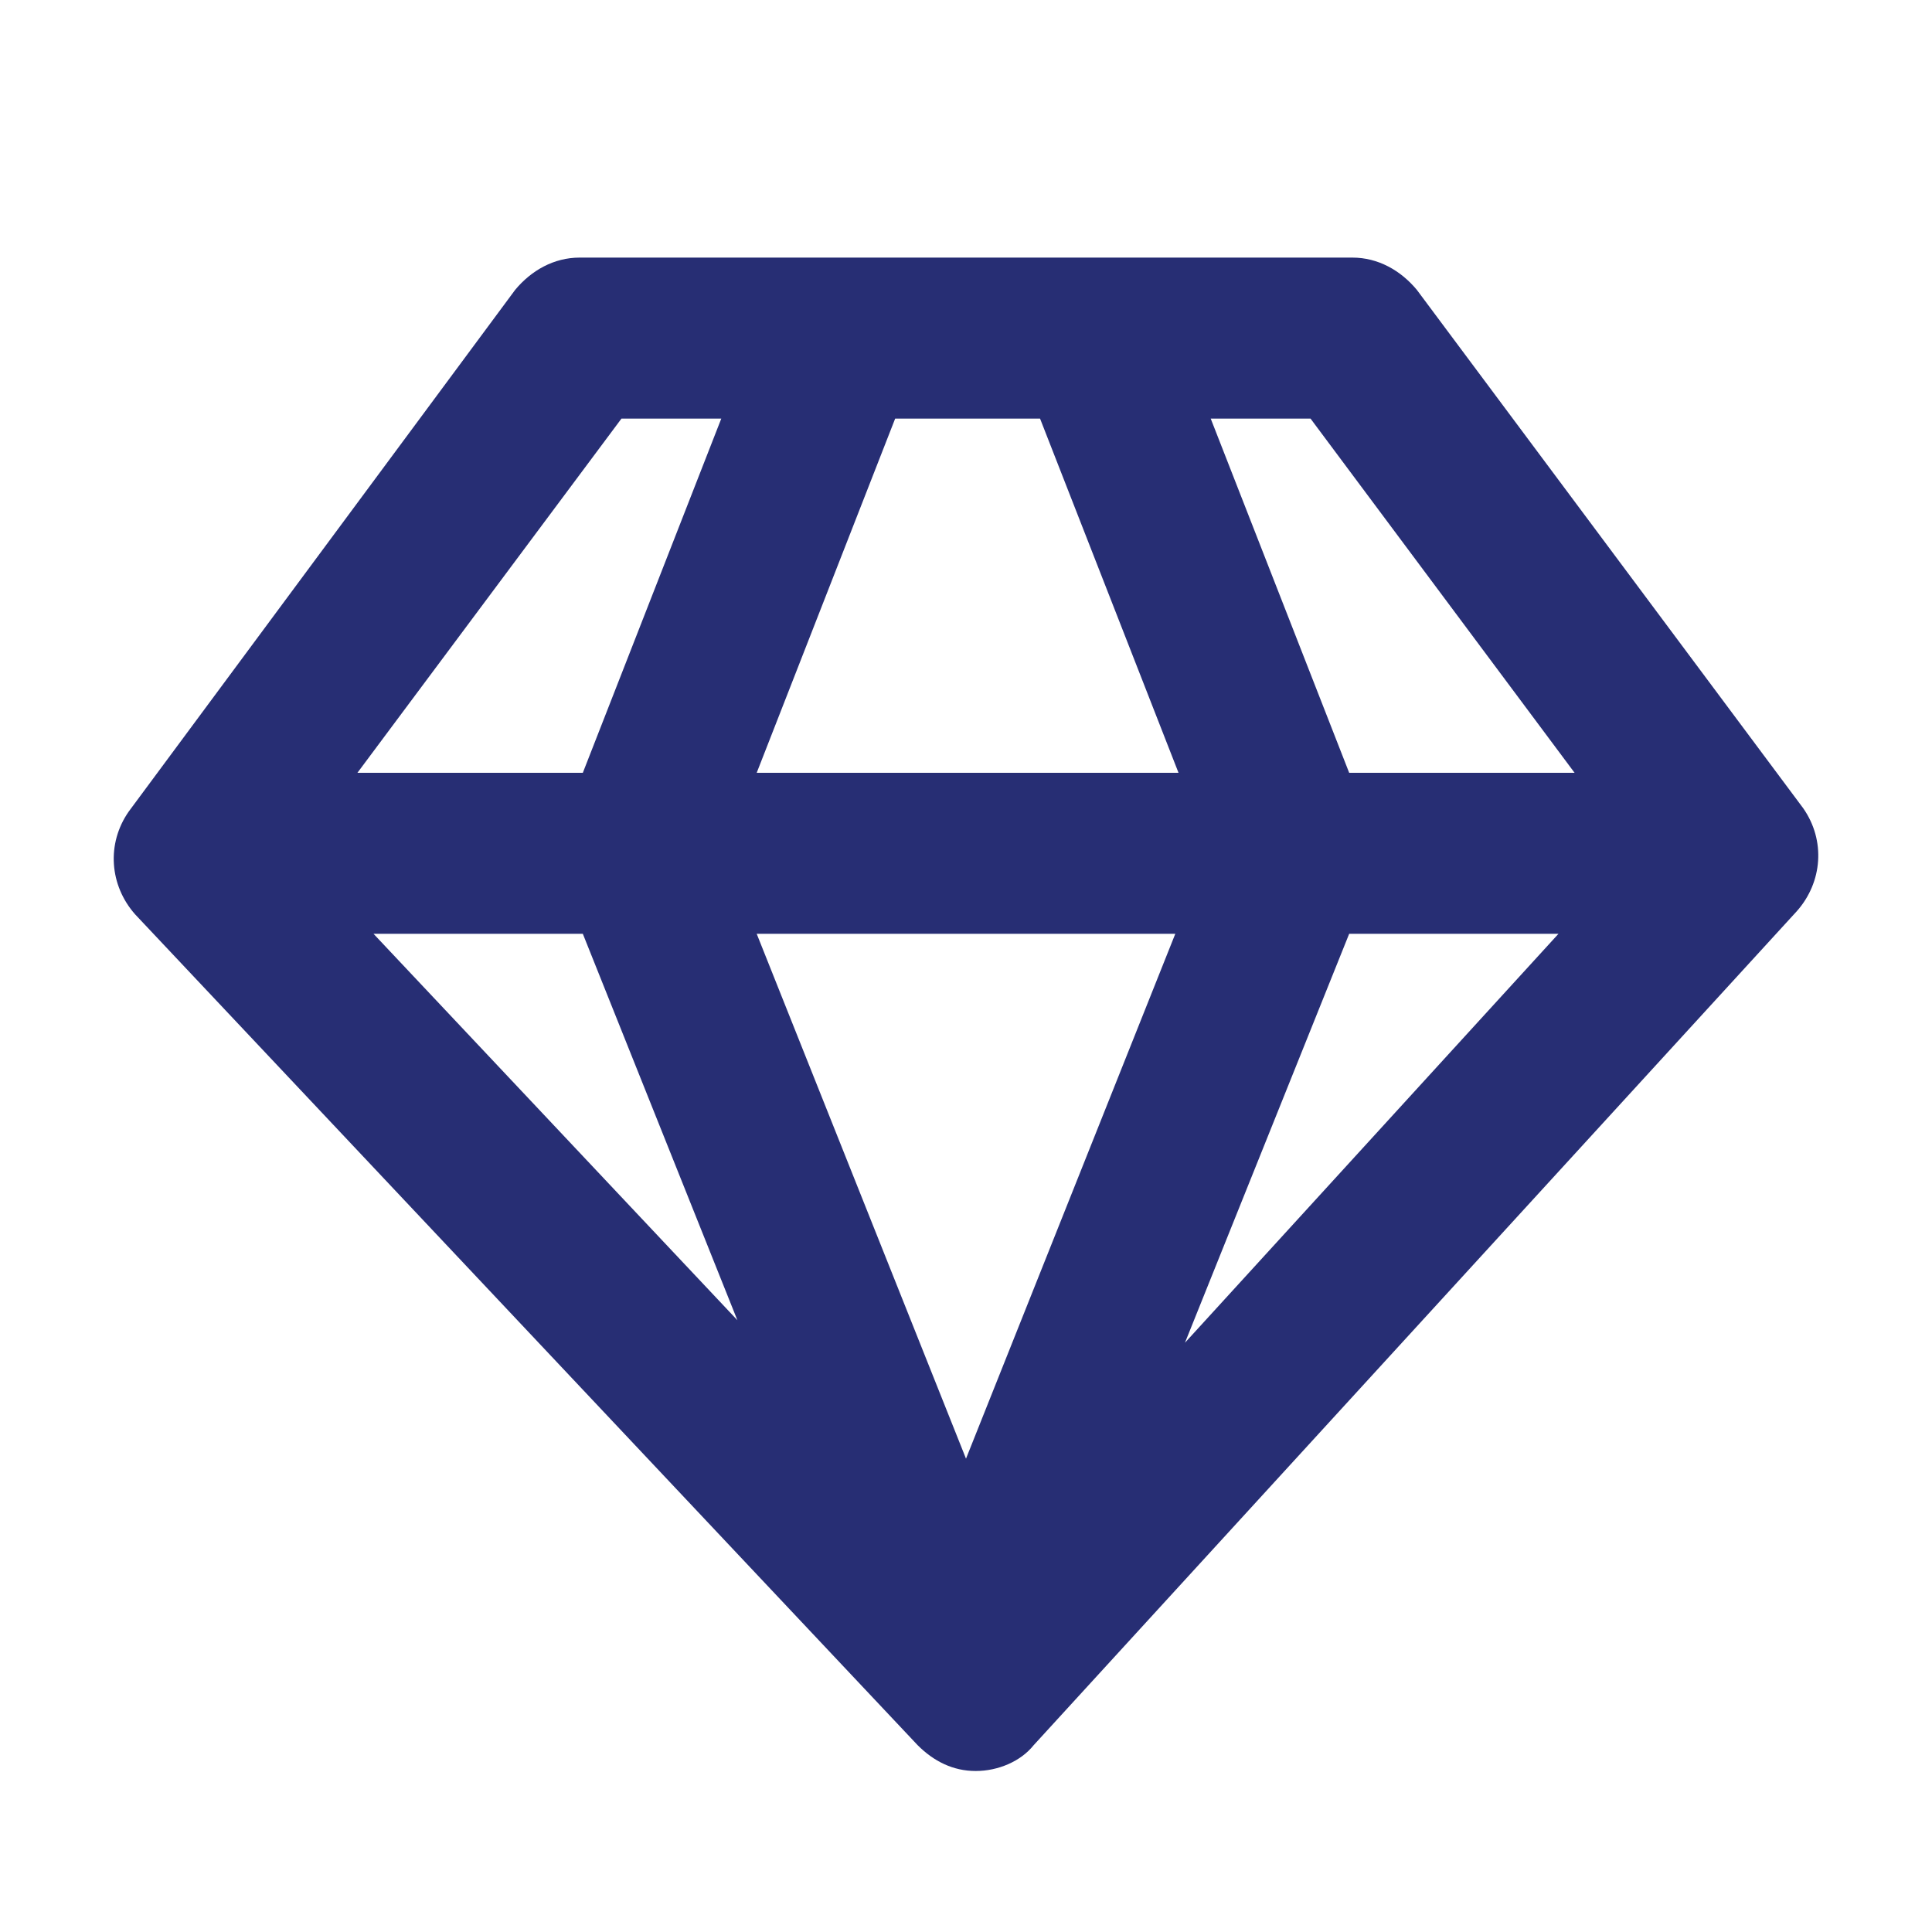 <?xml version="1.0" encoding="utf-8"?>
<!-- Generator: Adobe Illustrator 21.0.0, SVG Export Plug-In . SVG Version: 6.00 Build 0)  -->
<svg version="1.1" id="Layer_1" xmlns="http://www.w3.org/2000/svg" xmlns:xlink="http://www.w3.org/1999/xlink" x="0px" y="0px"
	 viewBox="0 0 60 60" style="enable-background:new 0 0 60 60;" xml:space="preserve">
<style type="text/css">
	.st0{fill:#272E74;}
	.st1{fill:#BFBFBF;}
	.st2{fill:#344290;}
	.st3{fill:#FFFFFF;}
	.st4{fill:#EEC109;}
	.st5{fill:#272727;}
	.st6{fill:#E2007A;}
	.st7{fill:#858585;}
</style>
<g id="szczala_3_1_">
</g>
<g id="szczala_3">
</g>
<g id="zwijak">
</g>
<path class="st0" d="M4.2,28.4l24.3,25.8c0.5,0.5,1.1,0.8,1.8,0.8c0,0,0,0,0,0c0.7,0,1.4-0.3,1.8-0.8l23.7-25.9
	c0.8-0.9,0.9-2.2,0.2-3.2L44,9c-0.5-0.6-1.2-1-2-1h-7.9c0,0,0,0,0,0H18c-0.8,0-1.5,0.4-2,1L4,25.2C3.3,26.2,3.4,27.5,4.2,28.4z
	 M32.3,13l4.3,11H23.5l4.3-11H32.3z M41.9,29h6.5L36.8,41.7L41.9,29z M30,45.3L23.5,29h13L30,45.3z M18.1,29l4.8,12L11.6,29H18.1z
	 M48.9,24h-7l-4.3-11h3.1L48.9,24z M19.3,13h3.1l-4.3,11h-7L19.3,13z"/>
</svg>
